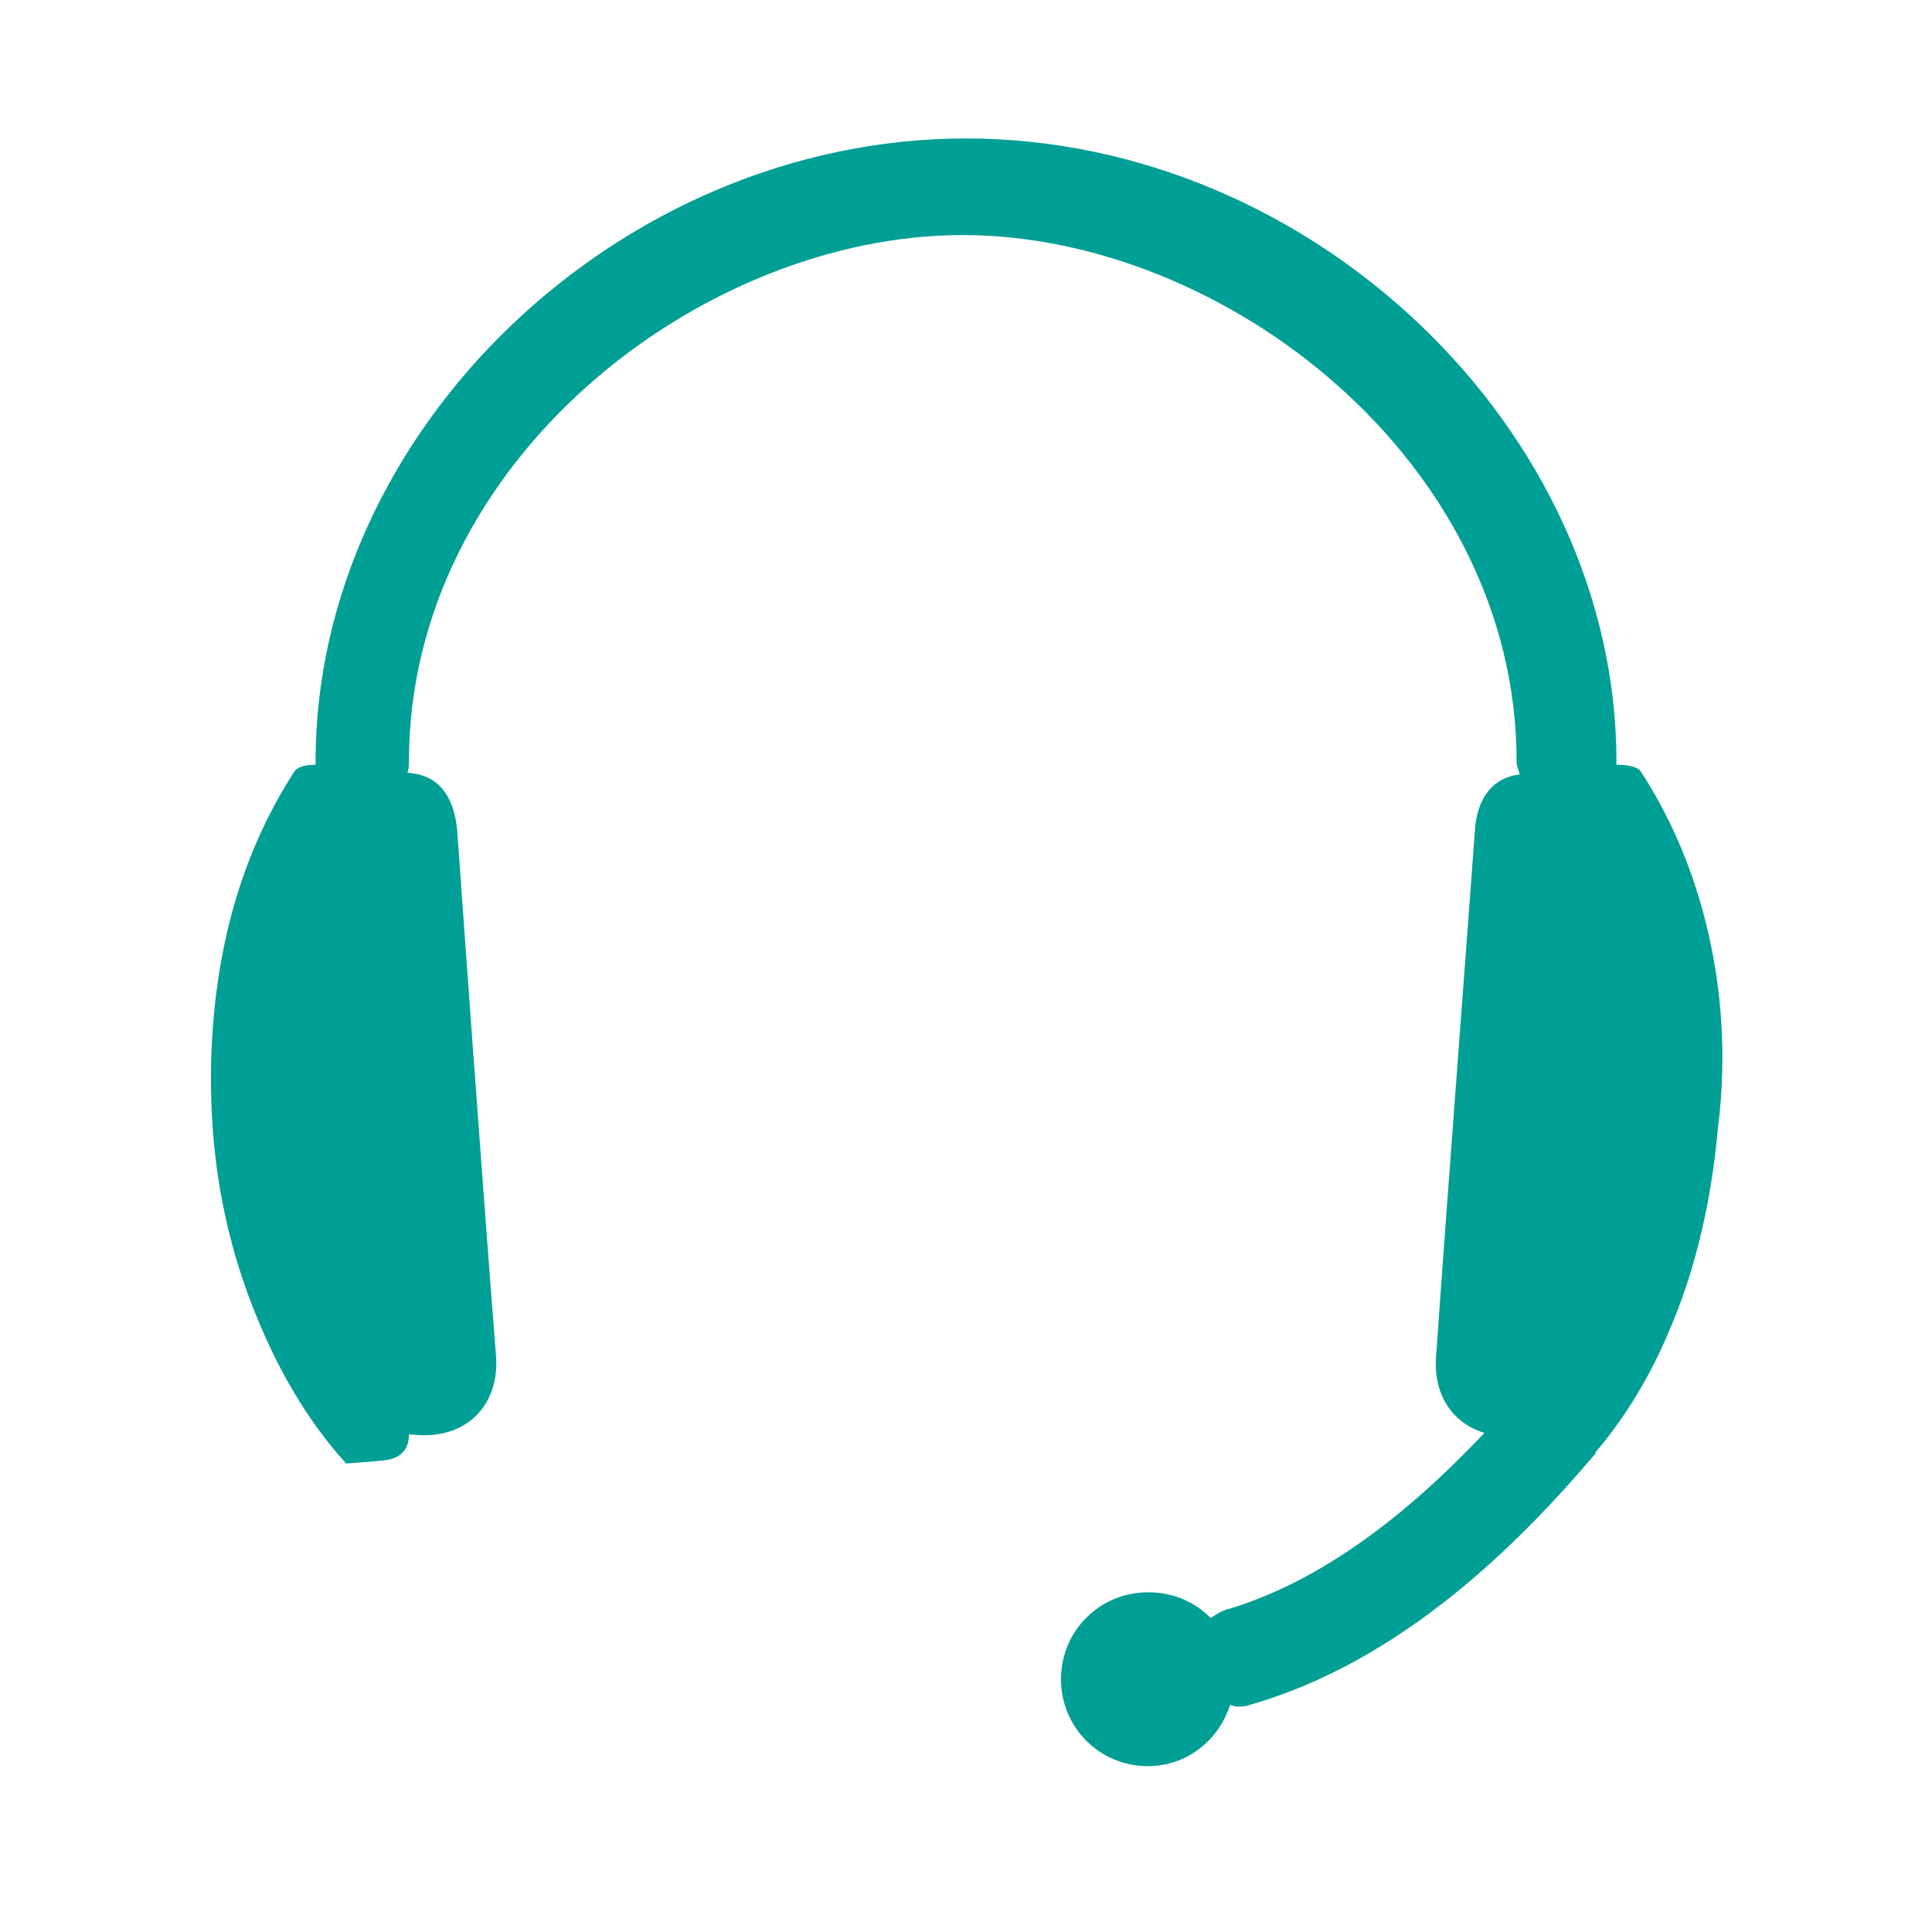 <?xml version="1.0" encoding="utf-8"?>
<svg xmlns="http://www.w3.org/2000/svg" xmlns:xlink="http://www.w3.org/1999/xlink" version="1.1" id="Ebene_1" x="0px" y="0px" viewBox="0 0 120 120" enable-background="new 0 0 120 120">
<path fill="#009F95" d="M105.9,57.1c-0.9-3.5-2.3-6.6-4-9.2c0,0-0.2-0.4-1.5-0.4c0-0.1,0-0.1,0-0.2c0-20.6-18.9-38.7-40.4-38.7&#xD;&#xA;	c-21.5,0-40.4,18.1-40.4,38.7c0,0.1,0,0.1,0,0.2c-1.1,0-1.3,0.4-1.3,0.4c-1.7,2.6-3.1,5.7-4,9.2c-1,3.9-1.4,8.3-1.1,12.8&#xD;&#xA;	c0.3,4.6,1.4,8.8,3,12.5c1.4,3.3,3.2,6.2,5.3,8.5c0,0,0,0,0,0c0,0,1.5-0.1,2.4-0.2c0.9-0.1,1.5-0.6,1.5-1.6c0.1,0,0.1,0,0.2,0&#xD;&#xA;	c3.3,0.4,5.5-1.8,5.2-5c-0.8-10.1-2.2-29.6-2.4-32.5c-0.2-2.2-1.2-3.5-3.1-3.6c0.1-0.2,0.1-0.5,0.1-0.7c0-18.7,18.2-32.7,34.4-32.7&#xD;&#xA;	c16.2,0,34.4,14,34.4,32.7c0,0.3,0.1,0.5,0.2,0.8c-1.7,0.2-2.7,1.5-2.8,3.6c-0.2,2.9-1.7,22.5-2.4,32.5c-0.2,2.4,1,4.2,3,4.8&#xD;&#xA;	c-3.5,3.7-9.2,9-16.1,11c-0.3,0.1-0.6,0.3-0.9,0.5c-1-1-2.3-1.6-3.9-1.6c-3,0-5.4,2.4-5.4,5.4c0,3,2.4,5.4,5.4,5.4&#xD;&#xA;	c2.4,0,4.4-1.6,5.1-3.8c0.1,0,0.3,0.1,0.4,0.1c0.3,0,0.6,0,0.8-0.1c9.5-2.7,16.8-10.1,21.4-15.5c0.1-0.1,0.1-0.1,0.1-0.2&#xD;&#xA;	c1.8-2.1,3.4-4.7,4.6-7.6c1.6-3.7,2.6-8,3-12.5C107.3,65.4,106.9,61,105.9,57.1z"/>
</svg>
